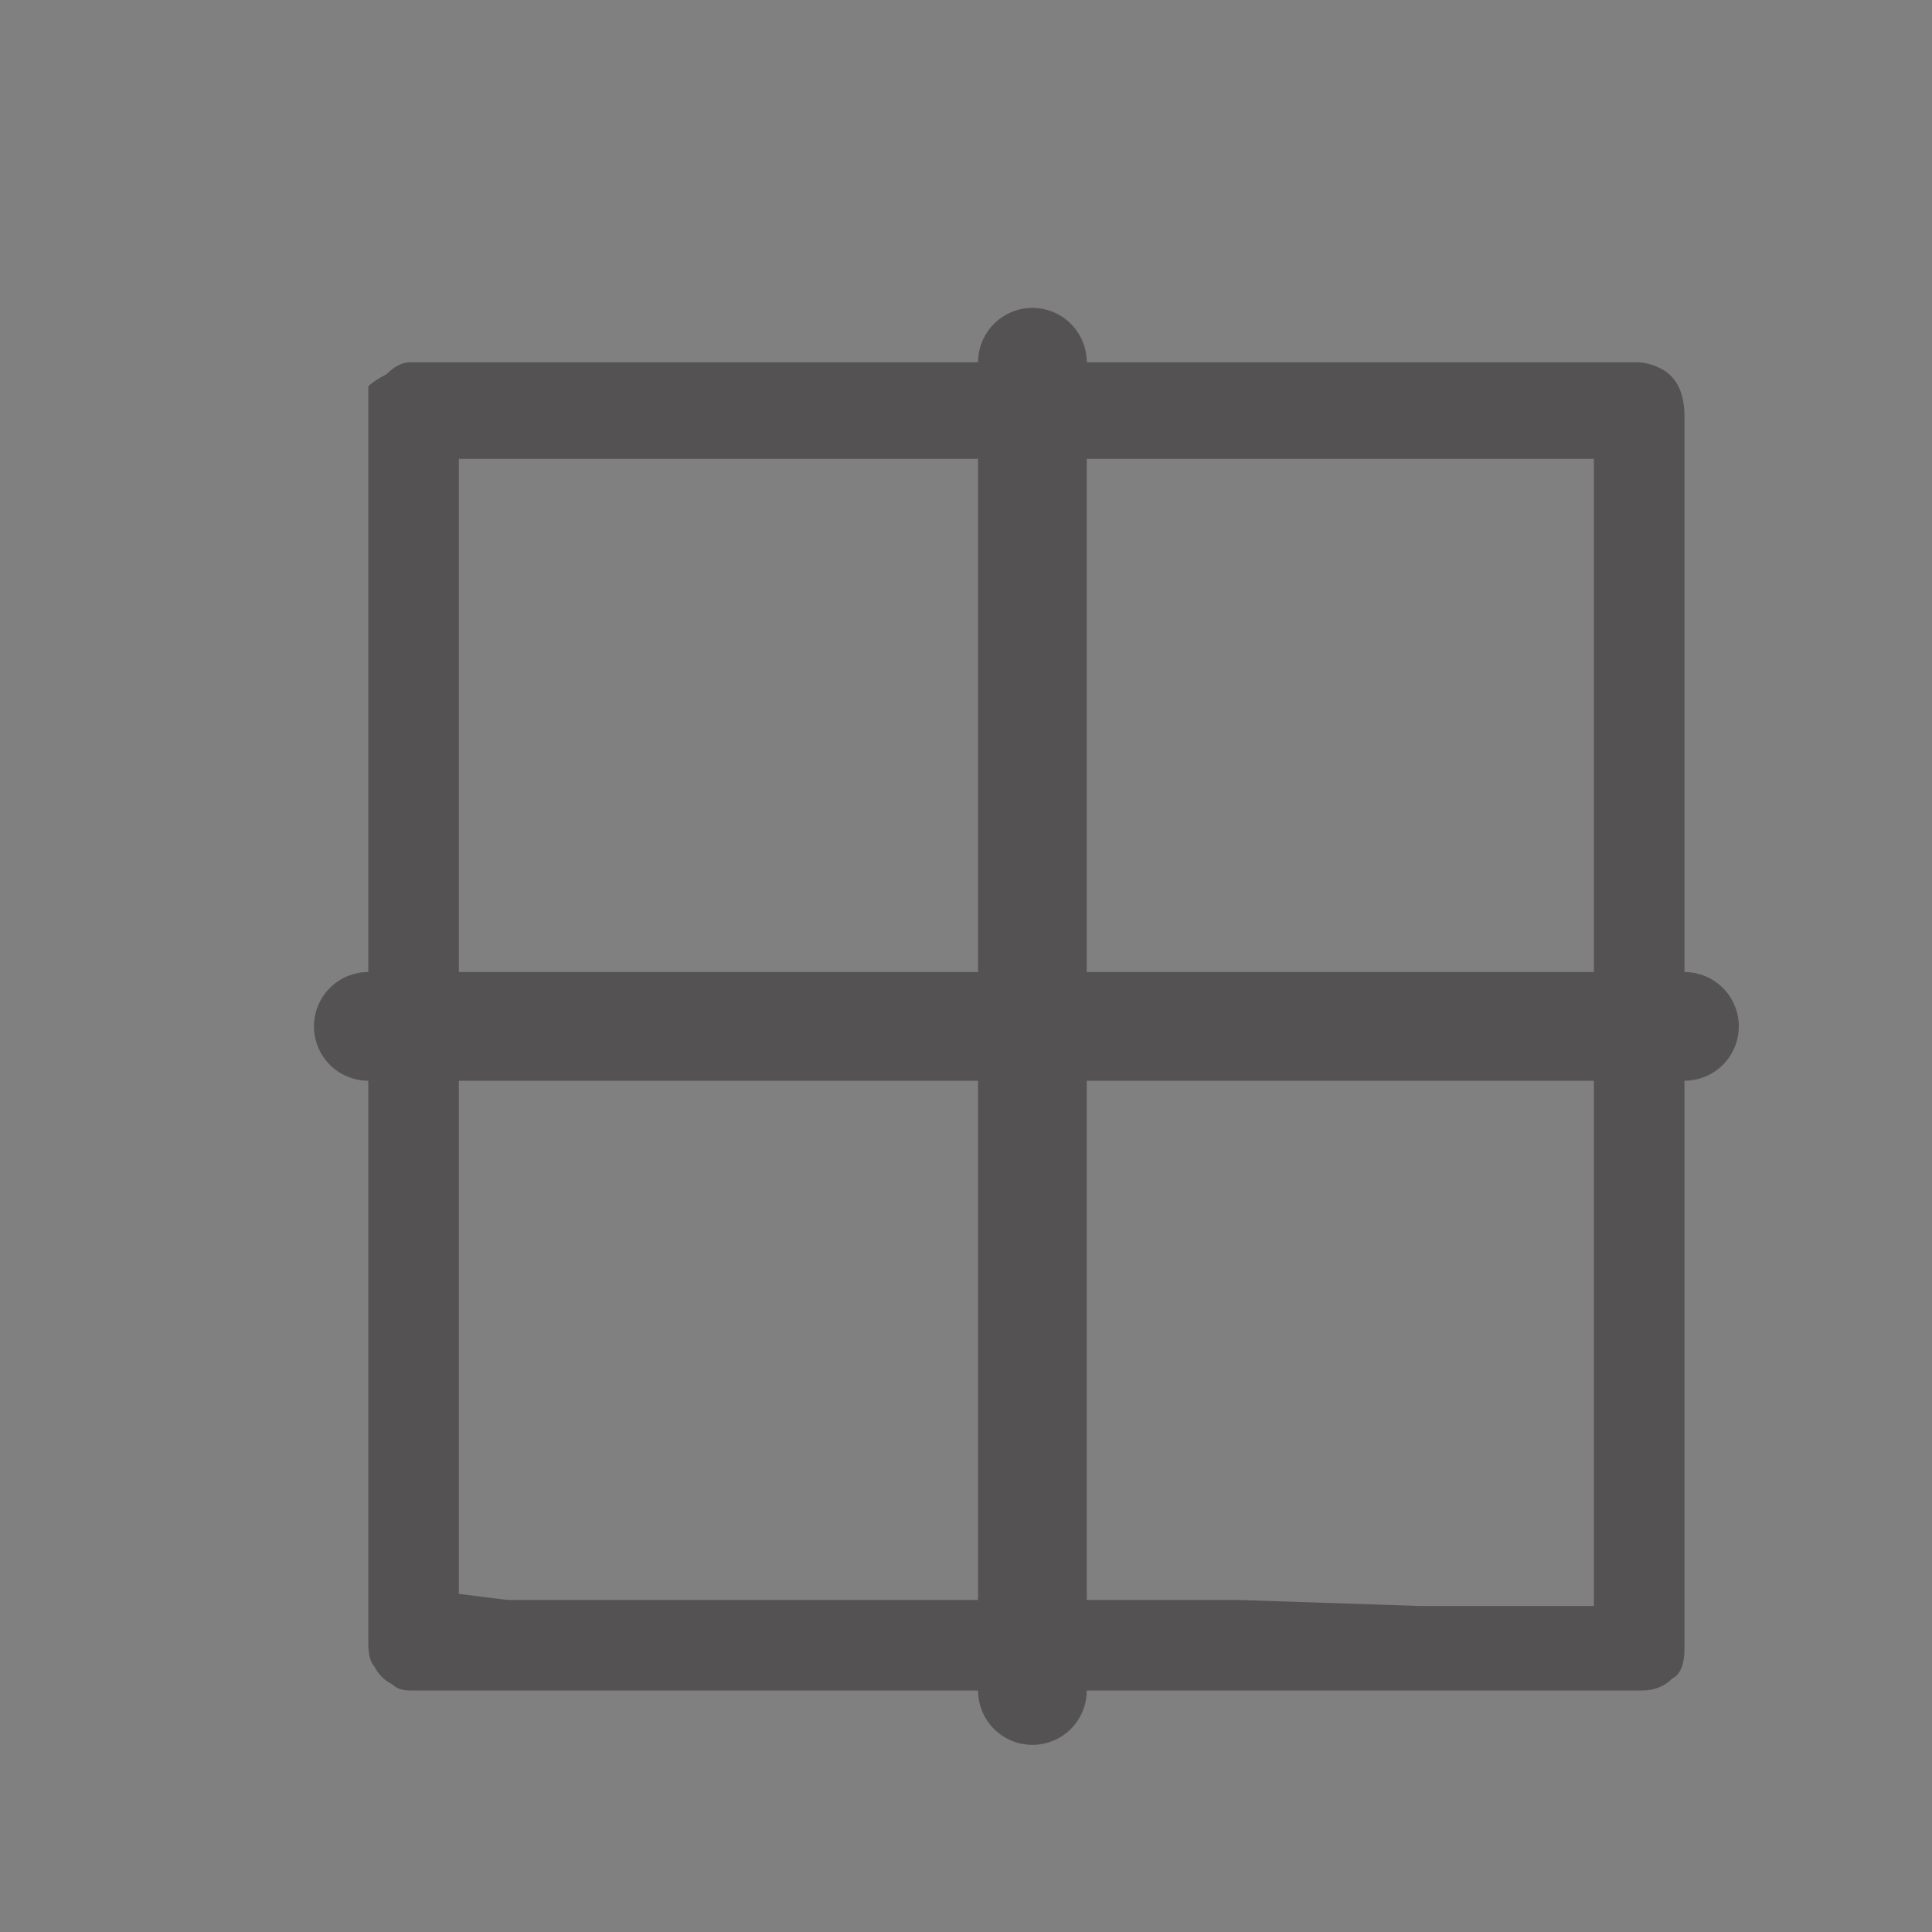 <svg xmlns="http://www.w3.org/2000/svg" height="16" width="16">
  <rect width="100%" height="100%" fill="#808080" stroke="none"/>
  <defs>
    <linearGradient gradientTransform="matrix(0.006 0 0 0.006 -7.7 3.25)" gradientUnits="userSpaceOnUse" id="gradient0" spreadMethod="pad" x1="-819.2" x2="819.2">
      <stop offset="0" stop-color="#D0D0D0" />
      <stop offset="0.992" stop-color="#FFFFFF" />
    </linearGradient>
    <linearGradient gradientTransform="matrix(0.003 0 0 0.003 -10 3)" gradientUnits="userSpaceOnUse" id="gradient1" spreadMethod="pad" x1="-819.2" x2="819.2">
      <stop offset="0" stop-color="#D0D0D0" />
      <stop offset="0.992" stop-color="#FFFFFF" />
    </linearGradient>
    <linearGradient gradientTransform="matrix(0.006 0 0 0.006 -7.6 -5)" gradientUnits="userSpaceOnUse" id="gradient2" spreadMethod="pad" x1="-819.2" x2="819.2">
      <stop offset="0" stop-color="#D0D0D0" />
      <stop offset="0.992" stop-color="#FFFFFF" />
    </linearGradient>
  </defs>
  <g>
    <path d="M13.95 8.5 L13.95 13.65 Q13.95 13.85 13.85 13.9 13.75 14 13.6 14 L8.55 14 3.4 14 Q3.3 14 3.25 13.95 3.15 13.9 3.1 13.8 3.05 13.75 3.05 13.6 L3.05 8.5 3.05 3.45 Q3.05 3.3 3.05 3.2 3.1 3.15 3.2 3.1 3.3 3 3.4 3 L8.55 3 13.55 3 Q13.65 3 13.75 3.05 13.85 3.1 13.9 3.2 13.95 3.3 13.95 3.45 L13.95 8.5 13.2 8.5 13.95 8.5 M3.05 8.5 L3.8 8.5 3.05 8.5 M3.8 8.5 L3.8 10.25 3.8 11.75 3.8 12.8 3.8 13.2 4.2 13.25 Q4.6 13.25 5.3 13.25 6 13.25 6.8 13.25 L8.55 13.25 10.25 13.25 11.75 13.3 Q12.4 13.3 12.8 13.3 L13.2 13.3 13.2 12.9 Q13.2 12.5 13.2 11.8 L13.2 10.25 13.2 8.5 13.2 6.8 13.2 5.3 Q13.2 4.65 13.2 4.25 L13.2 3.85 Q13.2 3.8 13.2 3.8 13.15 3.8 13.15 3.8 L8.55 3.8 3.85 3.8 3.8 3.8 Q3.8 3.8 3.8 3.8 L3.8 3.85 3.8 4.25 3.8 5.3 Q3.8 5.95 3.8 6.8 L3.8 8.5 M-2.7 13.6 L-12.7 13.6 Q-12.8 13.6 -12.85 13.6 -12.95 13.55 -13 13.45 -13.05 13.4 -13.05 13.3 L-13.05 3.3 Q-13.05 3.2 -13 3.15 -12.95 3.05 -12.9 3 -12.8 2.95 -12.7 2.95 L-2.75 2.95 Q-2.65 2.95 -2.55 3 -2.45 3.05 -2.4 3.1 -2.35 3.2 -2.35 3.3 L-2.35 13.25 Q-2.35 13.35 -2.4 13.45 -2.45 13.55 -2.5 13.55 -2.6 13.6 -2.7 13.6 M-7.95 12.95 L-7.95 12.75 -7.95 12.2 -7.95 10.7 -7.95 9.15 -7.95 8.6 -7.95 8.35 -8 8.35 -8.3 8.35 -8.85 8.35 Q-9.5 8.35 -10.3 8.35 L-11.7 8.3 -12.35 8.3 -12.35 8.5 -12.35 9.05 Q-12.35 9.7 -12.35 10.6 -12.35 11.5 -12.35 12.2 L-12.35 12.75 -12.35 12.95 -12.15 12.95 -11.65 12.95 Q-11 12.95 -10.15 12.95 -9.3 12.95 -8.65 12.95 L-7.95 12.95 M-3.05 12.95 L-3.05 12.75 -3.05 12.25 Q-3.05 11.55 -3.05 10.65 -3.05 9.8 -3.05 9.1 L-3.05 8.6 -3.05 8.4 -3.65 8.4 Q-4.25 8.4 -5 8.4 L-6.45 8.35 -7 8.35 -7.3 8.35 -7.3 8.6 -7.3 9.1 -7.25 10.55 Q-7.25 11.35 -7.25 12.05 L-7.25 12.6 -7.25 12.95 -6.6 12.95 -5.15 12.95 Q-4.35 12.95 -3.7 12.95 L-3.05 12.95 M-3.05 7.7 L-3.05 7.1 Q-3.05 6.5 -3.05 5.7 -3.05 4.9 -3.05 4.3 L-3.05 3.7 -3.05 3.65 Q-3.05 3.65 -3.05 3.65 -3.05 3.65 -3.1 3.65 L-7.15 3.65 -7.2 3.65 Q-7.2 3.65 -7.2 3.65 L-7.2 3.7 Q-7.2 4.15 -7.2 4.8 -7.2 5.45 -7.2 6.1 -7.2 6.75 -7.2 7.2 L-7.2 7.65 -7.2 7.7 Q-7.2 7.7 -7.2 7.7 L-6.55 7.7 Q-5.95 7.7 -5.15 7.7 -4.3 7.7 -3.7 7.7 L-3.05 7.7 M-7.9 7.7 L-7.9 7.25 Q-7.9 6.8 -7.9 6.15 -7.9 5.55 -7.9 4.85 -7.9 4.2 -7.9 3.65 -7.9 3.65 -7.9 3.65 -7.9 3.65 -7.9 3.65 L-7.95 3.65 -12.35 3.65 Q-12.35 3.65 -12.35 3.65 L-12.35 3.7 -12.35 4.3 -12.35 5.65 -12.35 7 -12.35 7.6 -12.15 7.6 -11.65 7.65 Q-11 7.65 -10.15 7.65 L-8.6 7.65 -8.1 7.7 -7.9 7.7 M8.55 13.25 L8.55 14 8.55 13.25 M8.55 3 L8.55 3.8 8.55 3" fill="#545252" stroke="none" />
    <path d="M-3.05 12.95 L-3.7 12.95 Q-4.35 12.95 -5.15 12.95 L-6.6 12.95 -7.25 12.95 -7.25 12.6 -7.25 12.05 Q-7.25 11.35 -7.25 10.55 L-7.3 9.1 -7.3 8.6 -7.3 8.35 -7 8.35 -6.45 8.35 -5 8.4 Q-4.25 8.4 -3.65 8.4 L-3.05 8.4 -3.05 8.6 -3.05 9.1 Q-3.05 9.8 -3.05 10.65 -3.05 11.55 -3.05 12.25 L-3.05 12.75 -3.05 12.95 M-7.95 12.95 L-8.65 12.95 Q-9.3 12.95 -10.15 12.95 -11 12.95 -11.65 12.95 L-12.15 12.95 -12.35 12.95 -12.35 12.75 -12.35 12.2 Q-12.35 11.5 -12.35 10.6 -12.35 9.7 -12.35 9.05 L-12.35 8.5 -12.35 8.3 -11.7 8.3 -10.3 8.35 Q-9.5 8.35 -8.85 8.35 L-8.3 8.35 -8 8.35 -7.95 8.35 -7.95 8.6 -7.95 9.15 -7.95 10.7 -7.95 12.2 -7.95 12.75 -7.95 12.95 M-3.05 7.7 L-3.7 7.7 Q-4.3 7.7 -5.15 7.7 -5.95 7.7 -6.55 7.7 L-7.2 7.7 Q-7.2 7.7 -7.2 7.7 L-7.2 7.65 -7.2 7.2 Q-7.2 6.75 -7.2 6.1 -7.2 5.45 -7.2 4.8 -7.2 4.15 -7.2 3.7 L-7.2 3.65 Q-7.2 3.65 -7.2 3.65 L-7.15 3.65 -3.1 3.65 Q-3.05 3.65 -3.05 3.65 -3.05 3.65 -3.05 3.65 L-3.05 3.7 -3.05 4.3 Q-3.05 4.9 -3.05 5.7 -3.05 6.5 -3.05 7.1 L-3.05 7.7" fill="url(#gradient0)" stroke="none" />
    <path d="M-7.9 7.7 L-8.1 7.7 -8.6 7.65 -10.15 7.65 Q-11 7.65 -11.65 7.65 L-12.15 7.6 -12.35 7.6 -12.35 7 -12.35 5.65 -12.35 4.3 -12.35 3.7 -12.35 3.65 Q-12.35 3.65 -12.35 3.65 L-7.95 3.65 -7.9 3.65 Q-7.9 3.65 -7.9 3.65 -7.9 3.65 -7.9 3.65 -7.9 4.2 -7.9 4.85 -7.9 5.55 -7.9 6.15 -7.9 6.8 -7.9 7.25 L-7.9 7.7" fill="url(#gradient1)" stroke="none" />
    <path d="M-2.9 2.05 L-3.3 2.05 Q-3.7 2.05 -4.35 2.05 L-5.85 2.05 Q-6.65 2 -7.5 2 L-9.25 2 -10.8 2 Q-11.5 2 -11.9 2 L-12.3 2 -12.3 1.55 -12.3 0.5 Q-12.3 -0.15 -12.3 -1 L-12.3 -2.7 -12.3 -4.45 Q-12.3 -5.25 -12.3 -5.95 L-12.3 -7 -12.3 -7.4 Q-12.3 -7.45 -12.3 -7.45 L-12.25 -7.45 -7.5 -7.45 -2.95 -7.45 Q-2.95 -7.45 -2.9 -7.45 -2.9 -7.45 -2.9 -7.4 L-2.9 -7 Q-2.9 -6.6 -2.9 -5.95 L-2.9 -4.45 -2.9 -2.7 -2.9 -1 -2.9 0.55 Q-2.9 1.25 -2.9 1.65 L-2.9 2.05" fill="url(#gradient2)" stroke="none" />
    <path d="M13.95 8.5 L13.2 8.5 8.55 8.5 3.8 8.5 3.05 8.5 M8.55 14 L8.55 13.25 8.55 8.5 8.55 3.8 8.55 3" fill="none" stroke="#545252" stroke-linecap="round" stroke-linejoin="round" stroke-width="0.9" />
  </g>
</svg>